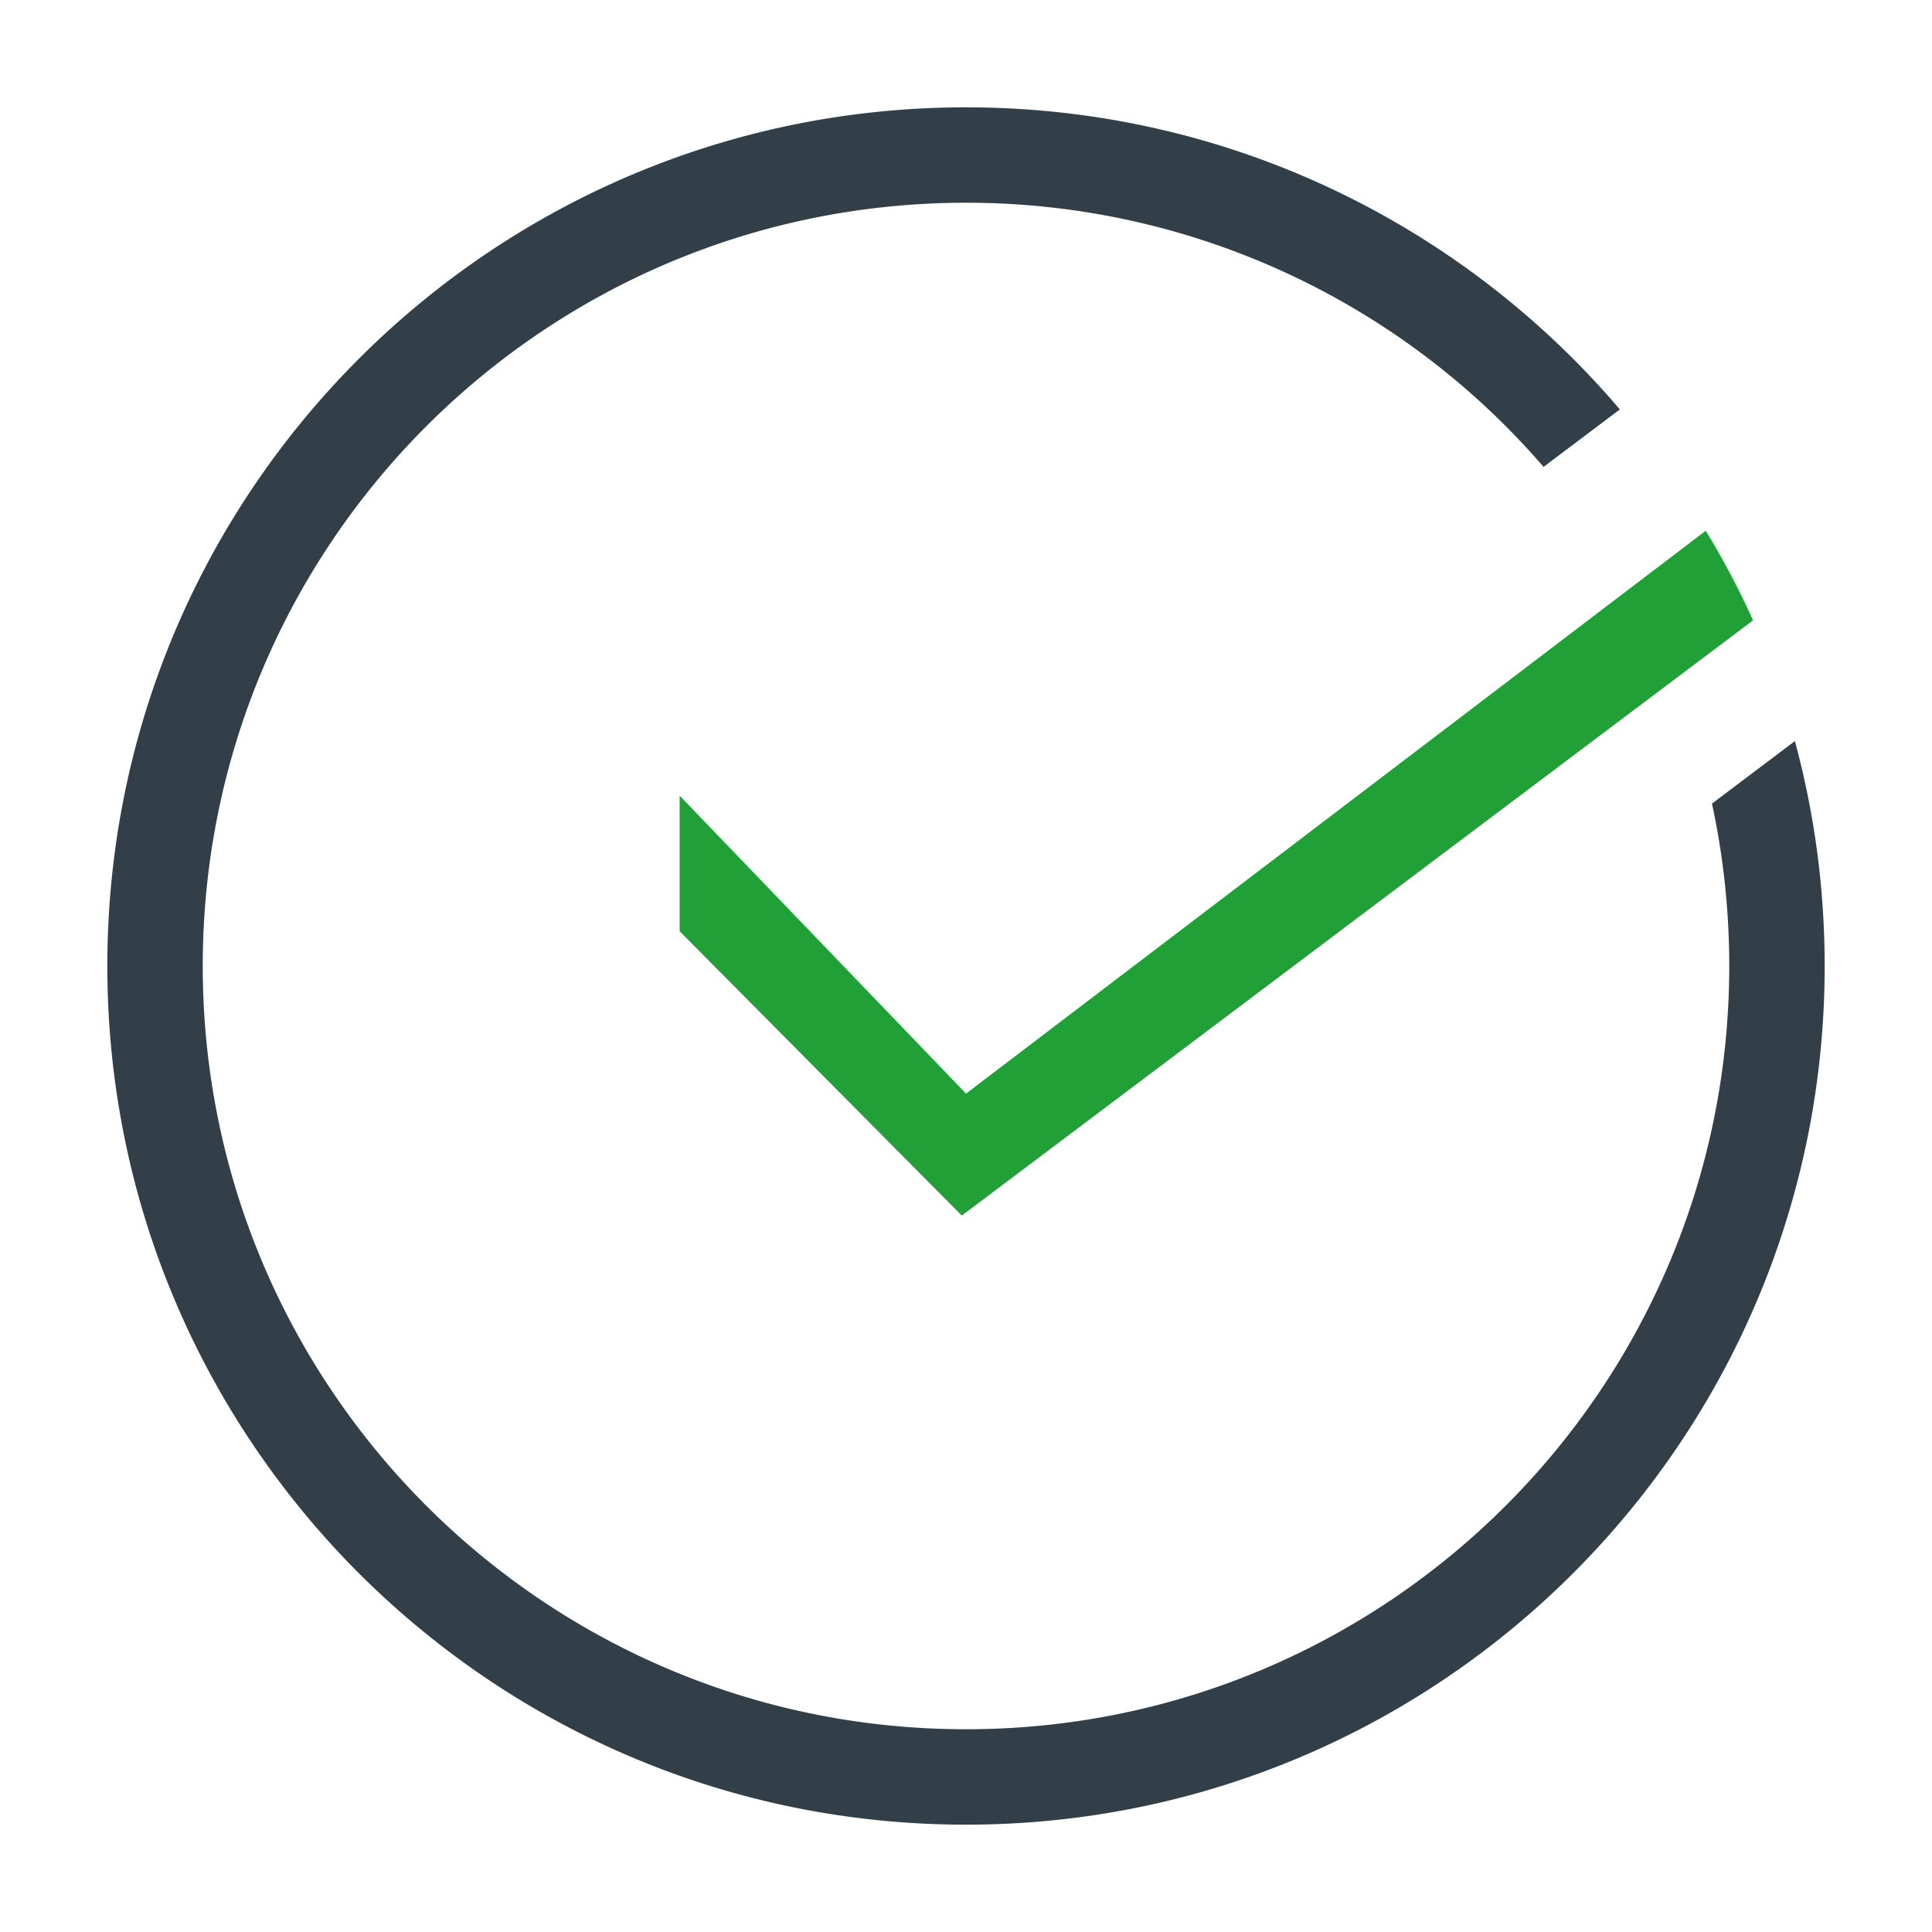 <svg xmlns="http://www.w3.org/2000/svg" width="36" height="36"><g fill="none" fill-rule="nonzero"><path fill="#21A038" d="M31.783 9.89c.33.539.625 1.096.882 1.67L17.921 22.651l-5.257-5.298v-2.526L18 20.378 31.783 9.89z"/><path fill="#333F48" d="M18 2c4.88 0 9.25 2.184 12.184 5.629L28.762 8.7A14.19 14.19 0 0018 3.778C10.145 3.778 3.778 10.145 3.778 18c0 7.855 6.367 14.222 14.222 14.222 7.855 0 14.222-6.367 14.222-14.222 0-1.038-.111-2.05-.322-3.026l1.545-1.165c.362 1.335.555 2.74.555 4.191 0 8.837-7.163 16-16 16S2 26.837 2 18 9.163 2 18 2z"/></g></svg>